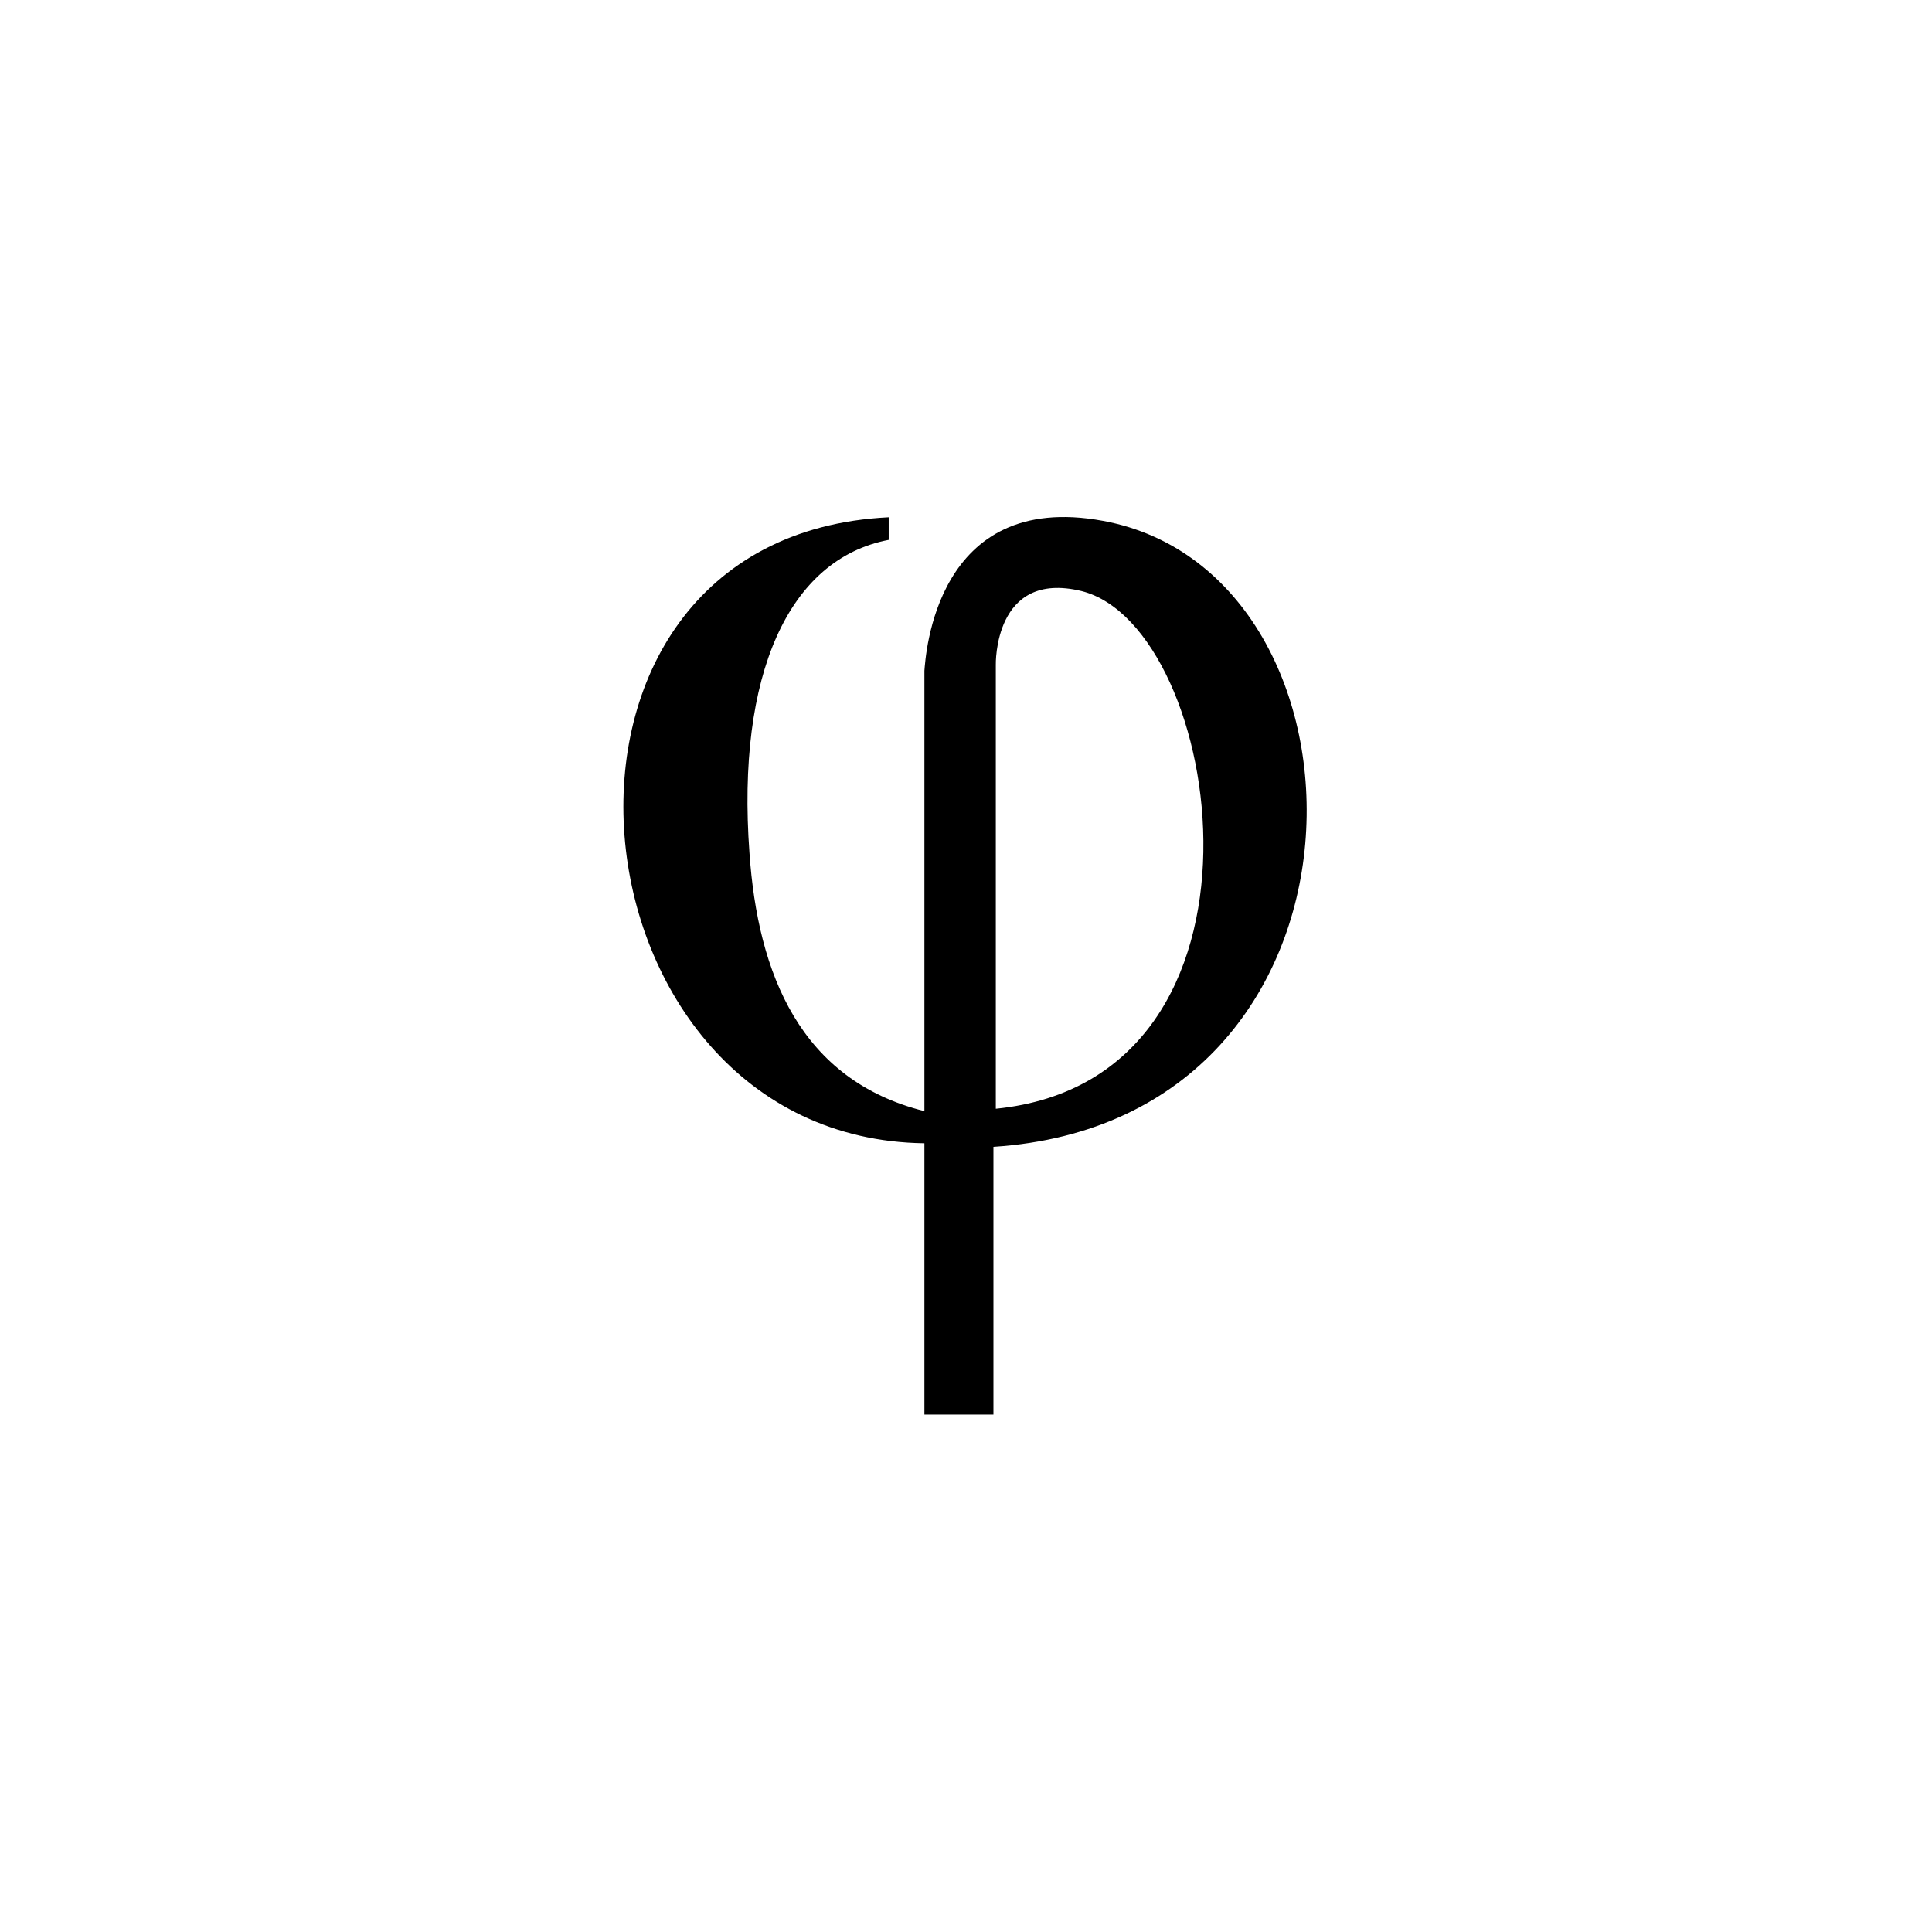 <svg xmlns="http://www.w3.org/2000/svg" width="500" height="500" viewBox="0 0 500 500"><g transform="translate(161.327,133.803)translate(88.422,116.151)rotate(0)translate(-88.422,-116.151) scale(3.08,3.08)" opacity="1"><defs class="defs"/><path transform="translate(-22.305,-14.279)" d="M62.6,14.6c-14.1,-2.6 -14.9,11.4 -15,12.6v37c-10.4,-2.6 -14,-11.5 -14.7,-21.7c-1.1,-15 3.3,-24.7 11.7,-26.3v-1.9c-32.6,1.6 -27.6,52.2 3,52.6v22.8h5.8v-22.5c33.7,-2.2 33.1,-48.2 9.2,-52.6zM53.6,64v-37.3c0,0 -0.2,-8 7.2,-6.2c12,3 17.7,41 -7.2,43.5z" fill="#000000" class="fill c1"/></g></svg>